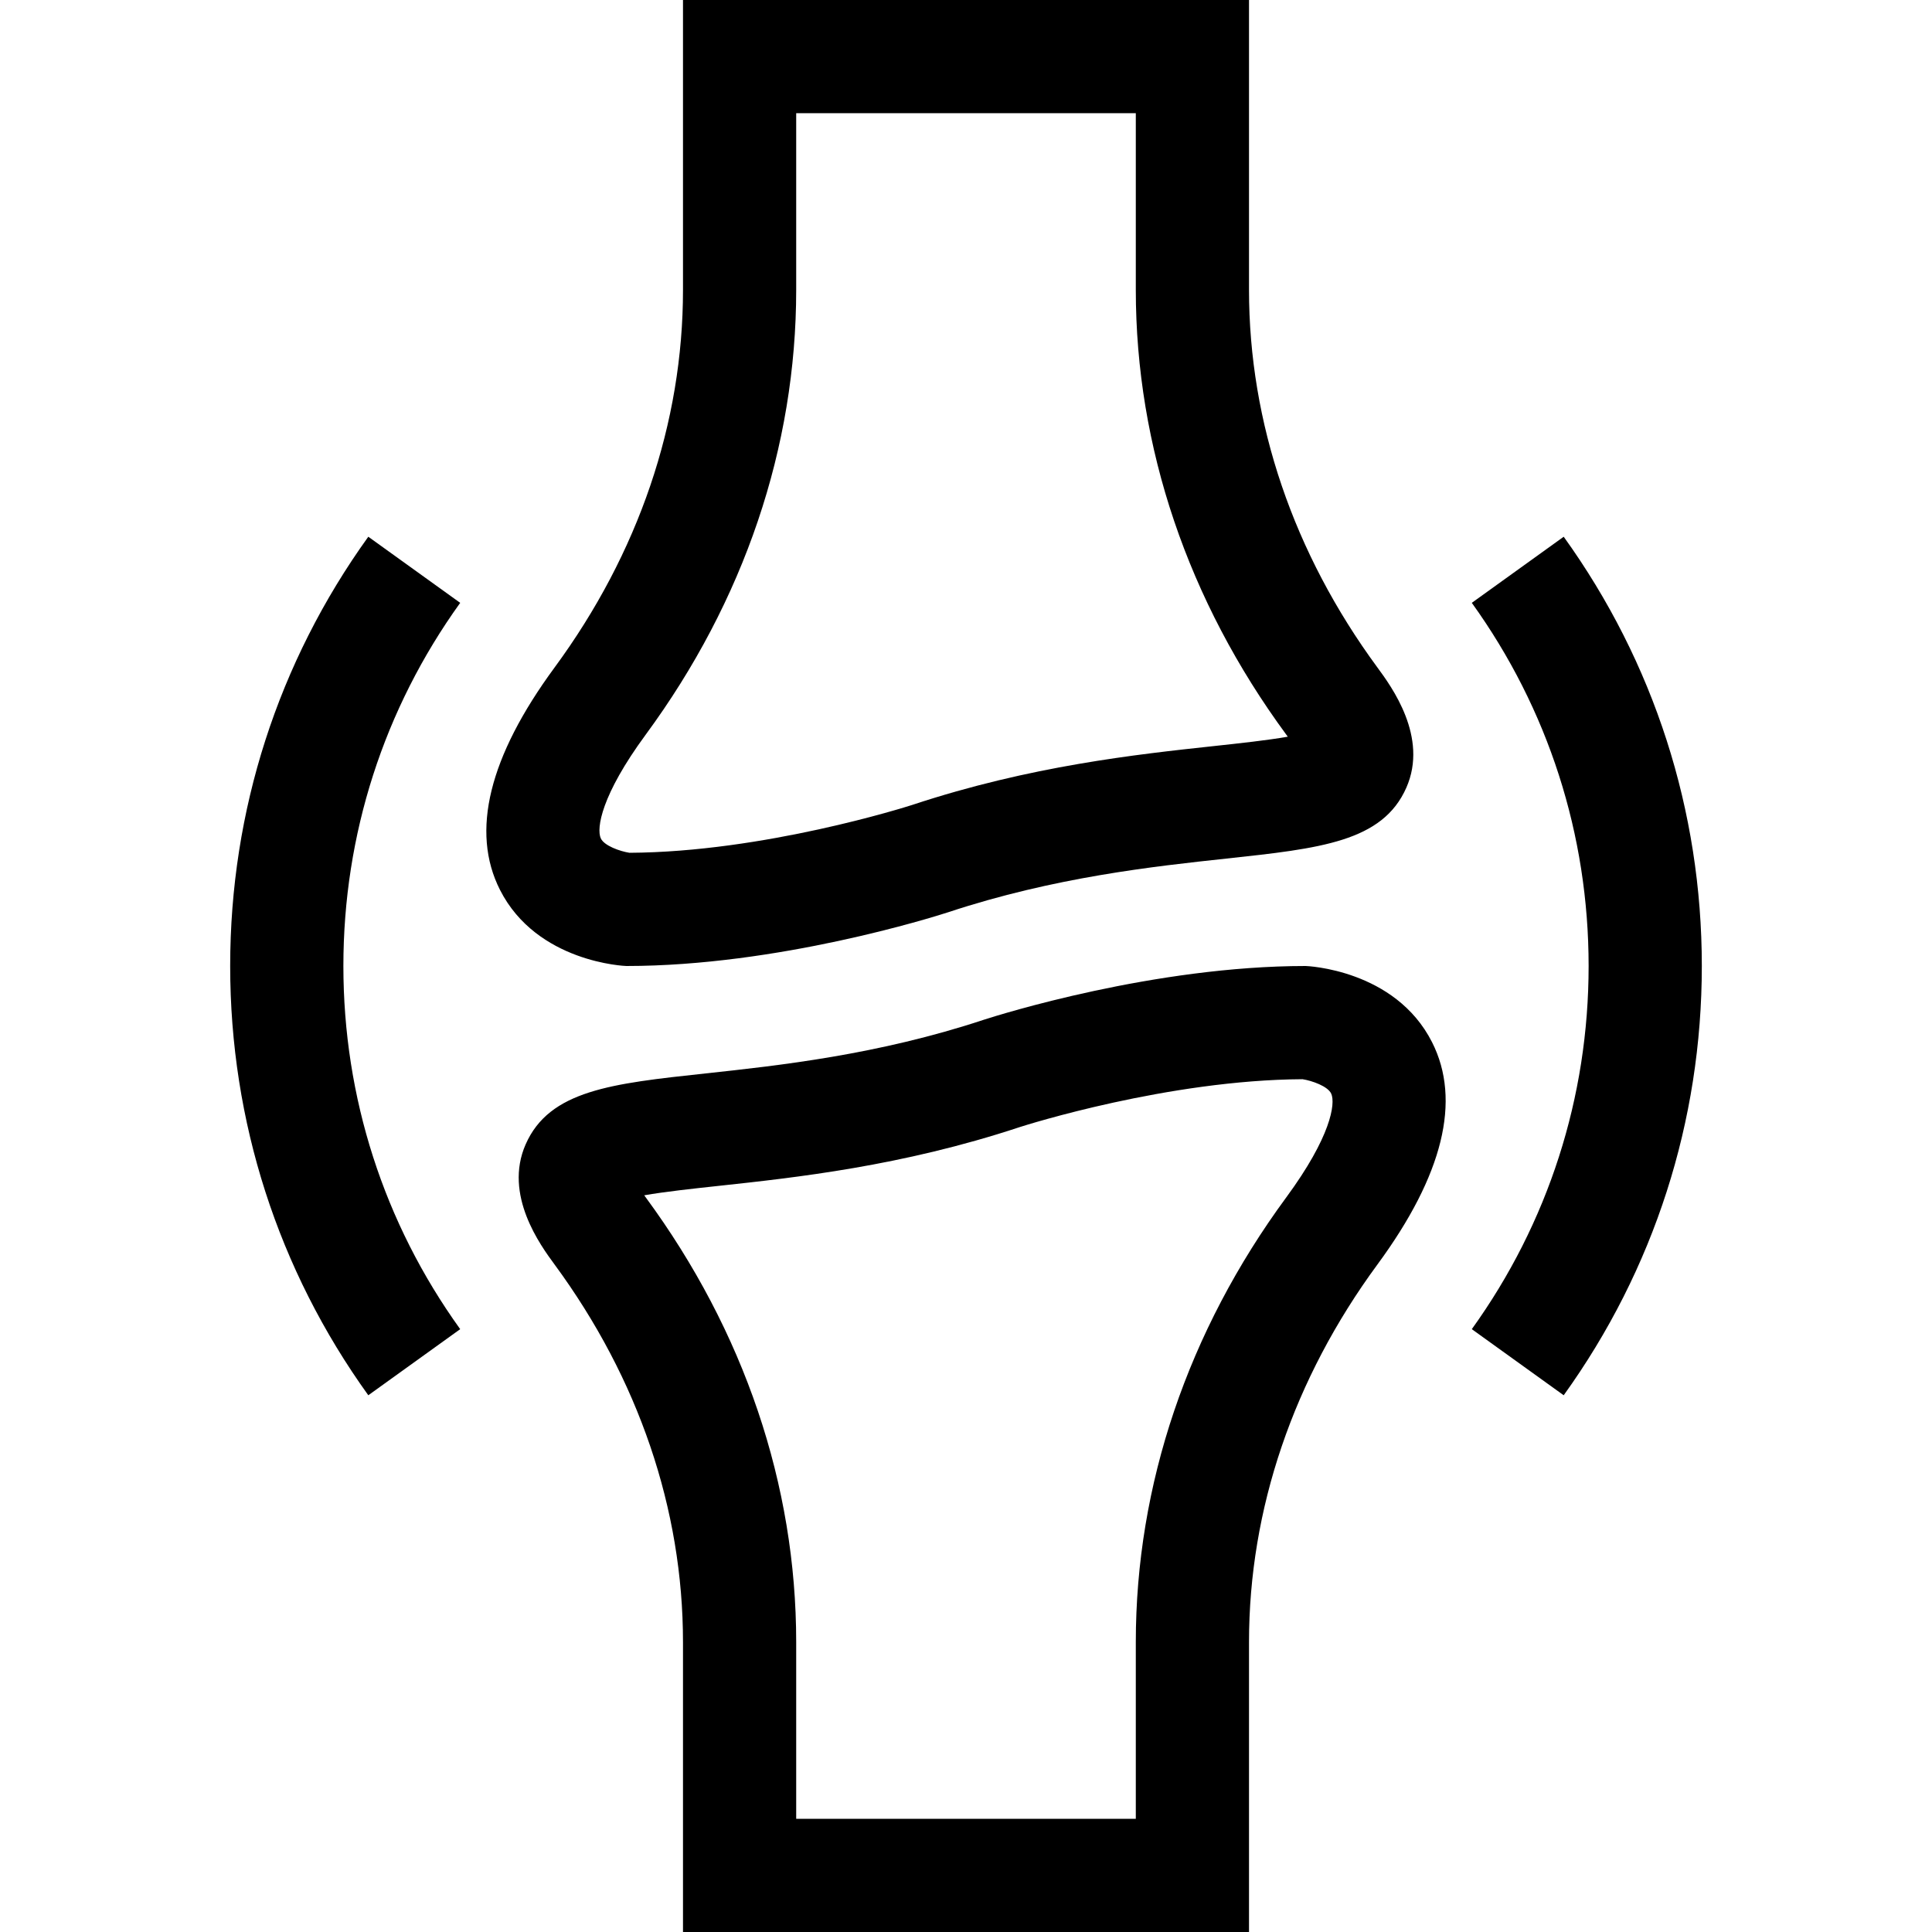 <?xml version="1.0" encoding="utf-8"?>
<svg xmlns="http://www.w3.org/2000/svg" xmlns:svgjs="http://svgjs.com/svgjs" xmlns:xlink="http://www.w3.org/1999/xlink" version="1.1" width="512" height="512" x="0" y="0" viewBox="0 0 512 512" style="enable-background:new 0 0 512 512" class="">
  <g>
    <g>
      <path d="m181 0v76.822c0 35.193-11.772 69.803-34.045 100.089-17.398 23.662-22.265 43.476-14.466 58.892 9.78 19.329 33.278 20.197 33.511 20.197 40.059 0 81.146-12.905 85.262-14.24 28.146-9.313 54.496-12.151 73.735-14.227 24.925-2.689 41.392-4.466 47.701-18.801 5.896-13.396-3.948-26.782-7.654-31.822-22.272-30.284-34.044-64.894-34.044-100.088v-76.822zm159.875 194.684c.138.188.271.37.399.548-5.4.953-12.96 1.769-19.496 2.474-20.579 2.22-48.762 5.26-79.939 15.577l-.113.037c-1.606.518-39.36 12.497-74.912 12.678-2.485-.386-6.741-1.866-7.614-3.859-1.146-2.616.076-11.343 11.923-27.454 26.088-35.474 39.877-76.23 39.877-117.863v-46.822h90v46.822c0 41.633 13.789 82.389 39.875 117.862z" data-original="#000000" style="" class=""/>
      <path d="m331 512v-76.822c0-35.193 11.772-69.803 34.045-100.089 17.398-23.662 22.265-43.476 14.466-58.892-9.78-19.329-33.278-20.197-33.511-20.197-40.059 0-81.146 12.905-85.262 14.24-28.146 9.313-54.496 12.151-73.735 14.227-24.925 2.689-41.392 4.466-47.701 18.801-5.896 13.396 3.948 26.782 7.654 31.822 22.272 30.284 34.044 64.894 34.044 100.088v76.822zm-159.875-194.684c-.138-.188-.271-.37-.399-.548 5.4-.953 12.96-1.769 19.496-2.474 20.579-2.22 48.762-5.26 79.939-15.577l.113-.037c1.606-.518 39.36-12.497 74.912-12.678 2.485.386 6.741 1.866 7.614 3.859 1.146 2.616-.076 11.343-11.923 27.454-26.088 35.474-39.877 76.23-39.877 117.863v46.822h-90v-46.822c0-41.633-13.789-82.389-39.875-117.862z" data-original="#000000" style="" class=""/>
      <path d="m97.604 142.24c-23.946 33.29-36.604 72.627-36.604 113.76s12.658 80.47 36.604 113.76l24.354-17.519c-20.253-28.154-30.958-61.434-30.958-96.241s10.705-68.087 30.958-96.24z" data-original="#000000" style="" class=""/>
      <path d="m414.396 369.76c23.946-33.29 36.604-72.627 36.604-113.76s-12.658-80.47-36.604-113.76l-24.354 17.519c20.253 28.154 30.958 61.434 30.958 96.241s-10.705 68.087-30.958 96.24z" data-original="#000000" style="" class=""/>
    </g>
  </g>
</svg>